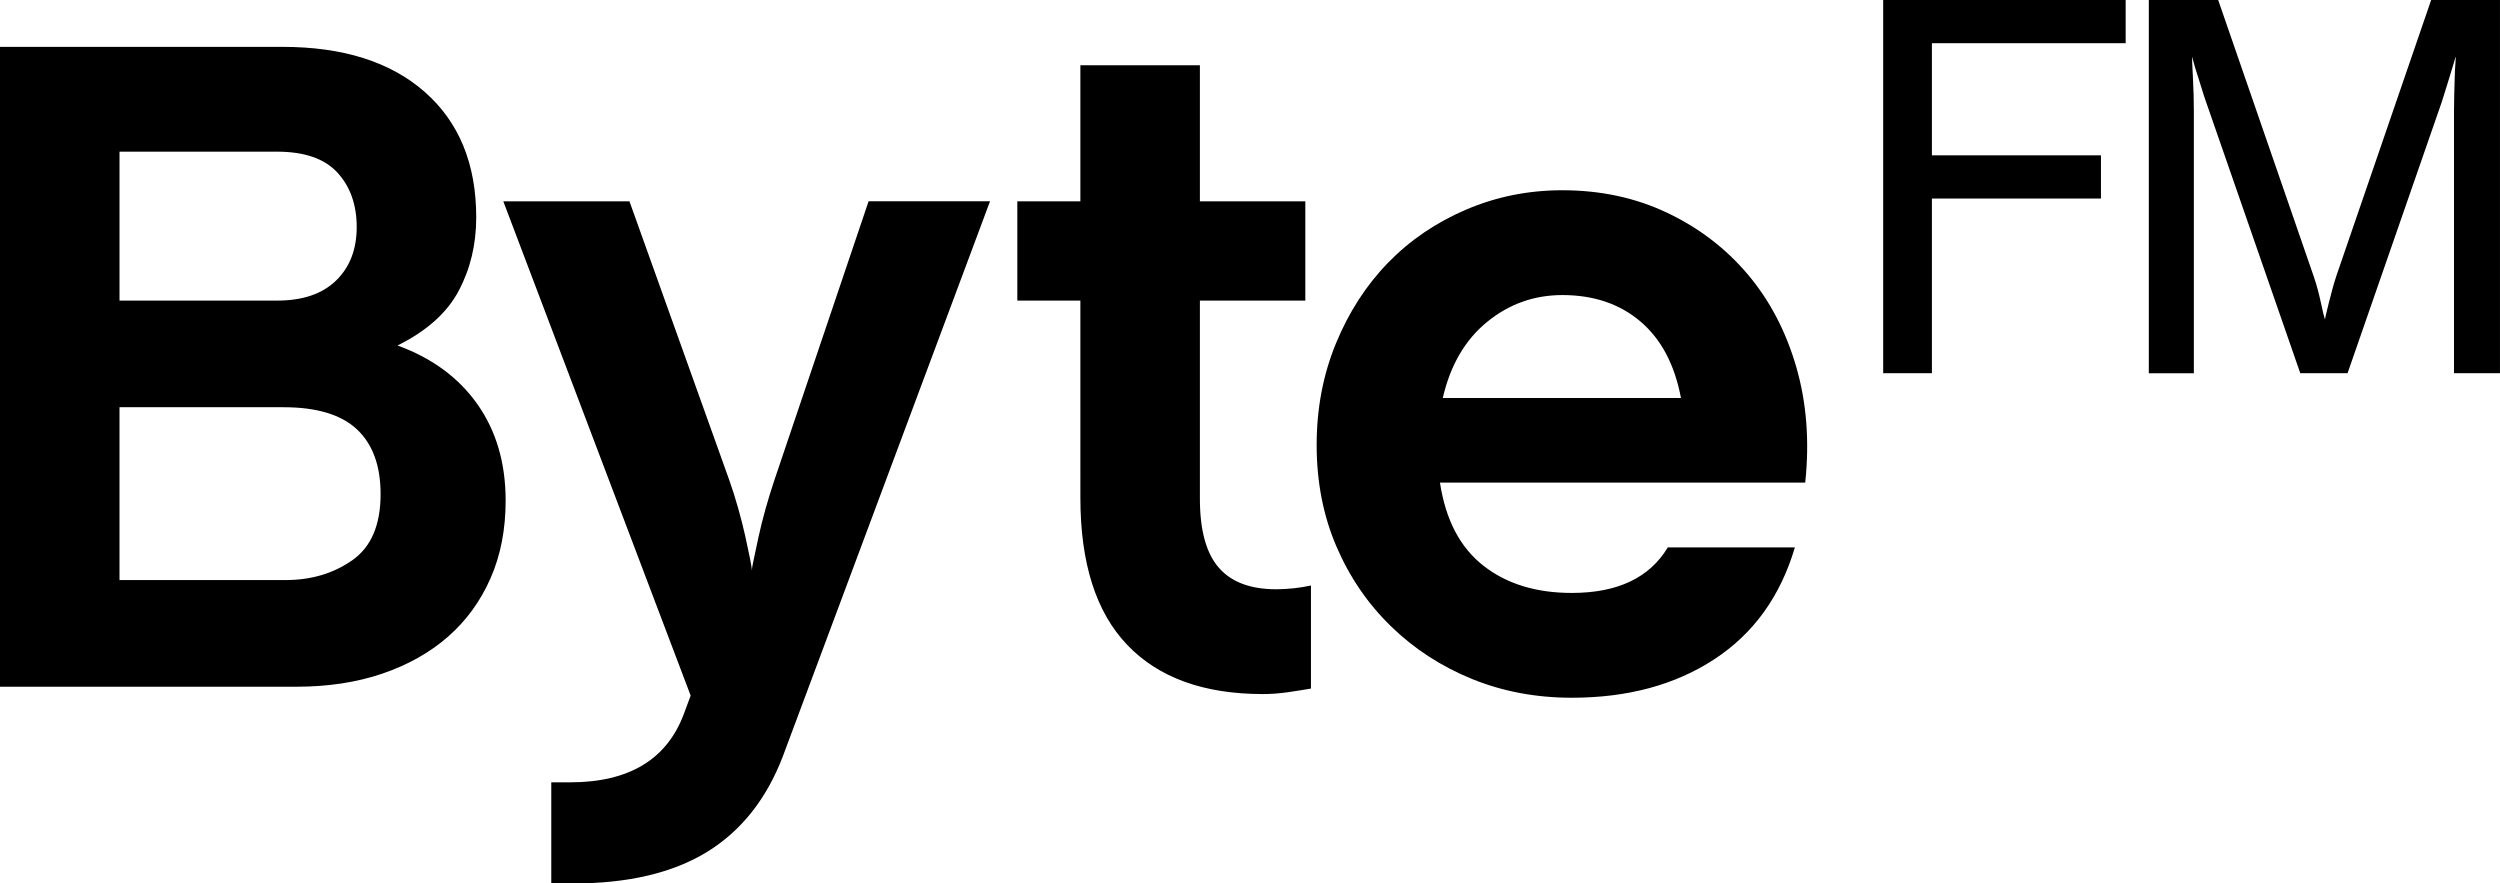 <svg xmlns="http://www.w3.org/2000/svg" preserveAspectRatio="xMinYMin meet" viewBox="0 0 226.61 80.08">
  <path d="M194.777-.003h6.287l8.633 24.974c.265.763.488 1.577.672 2.439.183.862.308 1.376.373 1.542 0-.034.033-.192.101-.473.065-.281.149-.621.249-1.02.1-.398.208-.812.325-1.245.115-.431.24-.845.373-1.243l8.581-24.974h6.237v33.833h-4.167V10.051c0-.398.007-.871.02-1.418.013-.547.028-1.07.043-1.568.012-.497.033-.929.063-1.293.027-.365.041-.581.041-.647-.035.067-.092.249-.175.547-.084.3-.191.656-.324 1.07-.133.414-.265.845-.399 1.293-.132.448-.265.871-.399 1.268l-8.52 24.528h-4.284L199.989 9.303c-.132-.364-.265-.769-.399-1.217-.132-.448-.265-.87-.397-1.268-.133-.398-.241-.755-.324-1.07-.084-.315-.143-.522-.176-.622 0 .067.007.283.021.647.013.364.033.795.063 1.293.028.497.048 1.021.063 1.568.012.547.02 1.02.02 1.418v23.78h-4.083V-.003m-24.079 0h21.98v3.917H175.116V14.081h15.323v3.917H175.116v15.833h-4.417V-.003m-40.175 43.749c.51 3.362 1.82 5.87 3.925 7.521 2.104 1.654 4.779 2.479 8.024 2.479 4.151 0 7.052-1.375 8.703-4.13h11.52c-1.309 4.432-3.741 7.81-7.296 10.138-3.557 2.328-7.865 3.492-12.927 3.492-3.245 0-6.261-.568-9.048-1.703-2.786-1.135-5.234-2.724-7.338-4.771-2.104-2.044-3.755-4.458-4.948-7.24-1.195-2.781-1.792-5.849-1.792-9.2 0-3.294.581-6.362 1.747-9.201 1.167-2.839 2.745-5.281 4.737-7.326 1.99-2.044 4.352-3.648 7.083-4.813 2.729-1.164 5.63-1.747 8.703-1.747 3.468 0 6.64.682 9.513 2.047 2.872 1.365 5.304 3.224 7.296 5.581 1.991 2.357 3.456 5.154 4.396 8.391.937 3.24 1.208 6.732.811 10.482zm11.094-17c-2.563 0-4.839.815-6.828 2.44-1.99 1.625-3.328 3.924-4.011 6.893h21.591c-.569-3.026-1.793-5.339-3.672-6.937-1.877-1.596-4.236-2.396-7.08-2.396M114.479 62.913c-5.359 0-9.456-1.482-12.294-4.448-2.839-2.964-4.255-7.411-4.255-13.344V27.247h-5.716v-9h5.716V5.913h10.833V18.247h9.557v9h-9.557v17.958c0 2.852.568 4.932 1.706 6.242 1.135 1.313 2.872 1.966 5.206 1.966.51 0 1.036-.029 1.578-.086.539-.057 1.065-.141 1.578-.255v9.341c-.625.109-1.323.221-2.091.333-.768.109-1.521.167-2.26.167m-64.508 8h1.706c5.346 0 8.789-2.081 10.326-6.242l.599-1.622-16.982-44.802h11.435l9.044 25.26c.284.797.555 1.651.81 2.56.255.911.469 1.75.641 2.518.169.768.31 1.437.425 2.005.115.568.172.937.172 1.109 0-.115.057-.44.172-.982.115-.542.255-1.208.427-2.005.169-.797.383-1.648.638-2.56.255-.911.526-1.792.813-2.646l8.534-25.26h11.008L70.963 68.551c-1.479 3.87-3.771 6.76-6.87 8.669C60.992 79.124 56.94 80.08 51.934 80.08h-1.964v-9.167M0 4.247h25.594c5.516 0 9.823 1.367 12.922 4.099 3.099 2.734 4.651 6.518 4.651 11.357 0 2.448-.531 4.669-1.591 6.661-1.06 1.995-2.906 3.646-5.542 4.953 3.125 1.135 5.539 2.911 7.242 5.326 1.703 2.414 2.557 5.325 2.557 8.734 0 2.615-.456 4.956-1.365 7.029-.909 2.073-2.188 3.836-3.833 5.284-1.646 1.448-3.635 2.57-5.964 3.365-2.328.797-4.94 1.193-7.836 1.193H0ZM25.109 27.247c2.323 0 4.107-.604 5.354-1.818 1.245-1.211 1.87-2.825 1.87-4.846 0-2.018-.581-3.661-1.742-4.932-1.161-1.268-2.99-1.904-5.482-1.904h-14.276v13.5zm.76 25.333c2.333 0 4.357-.599 6.065-1.797 1.708-1.198 2.565-3.198 2.565-5.995 0-2.568-.714-4.521-2.135-5.862-1.424-1.341-3.646-2.013-6.664-2.013h-14.867v15.667h15.036"/>
</svg>